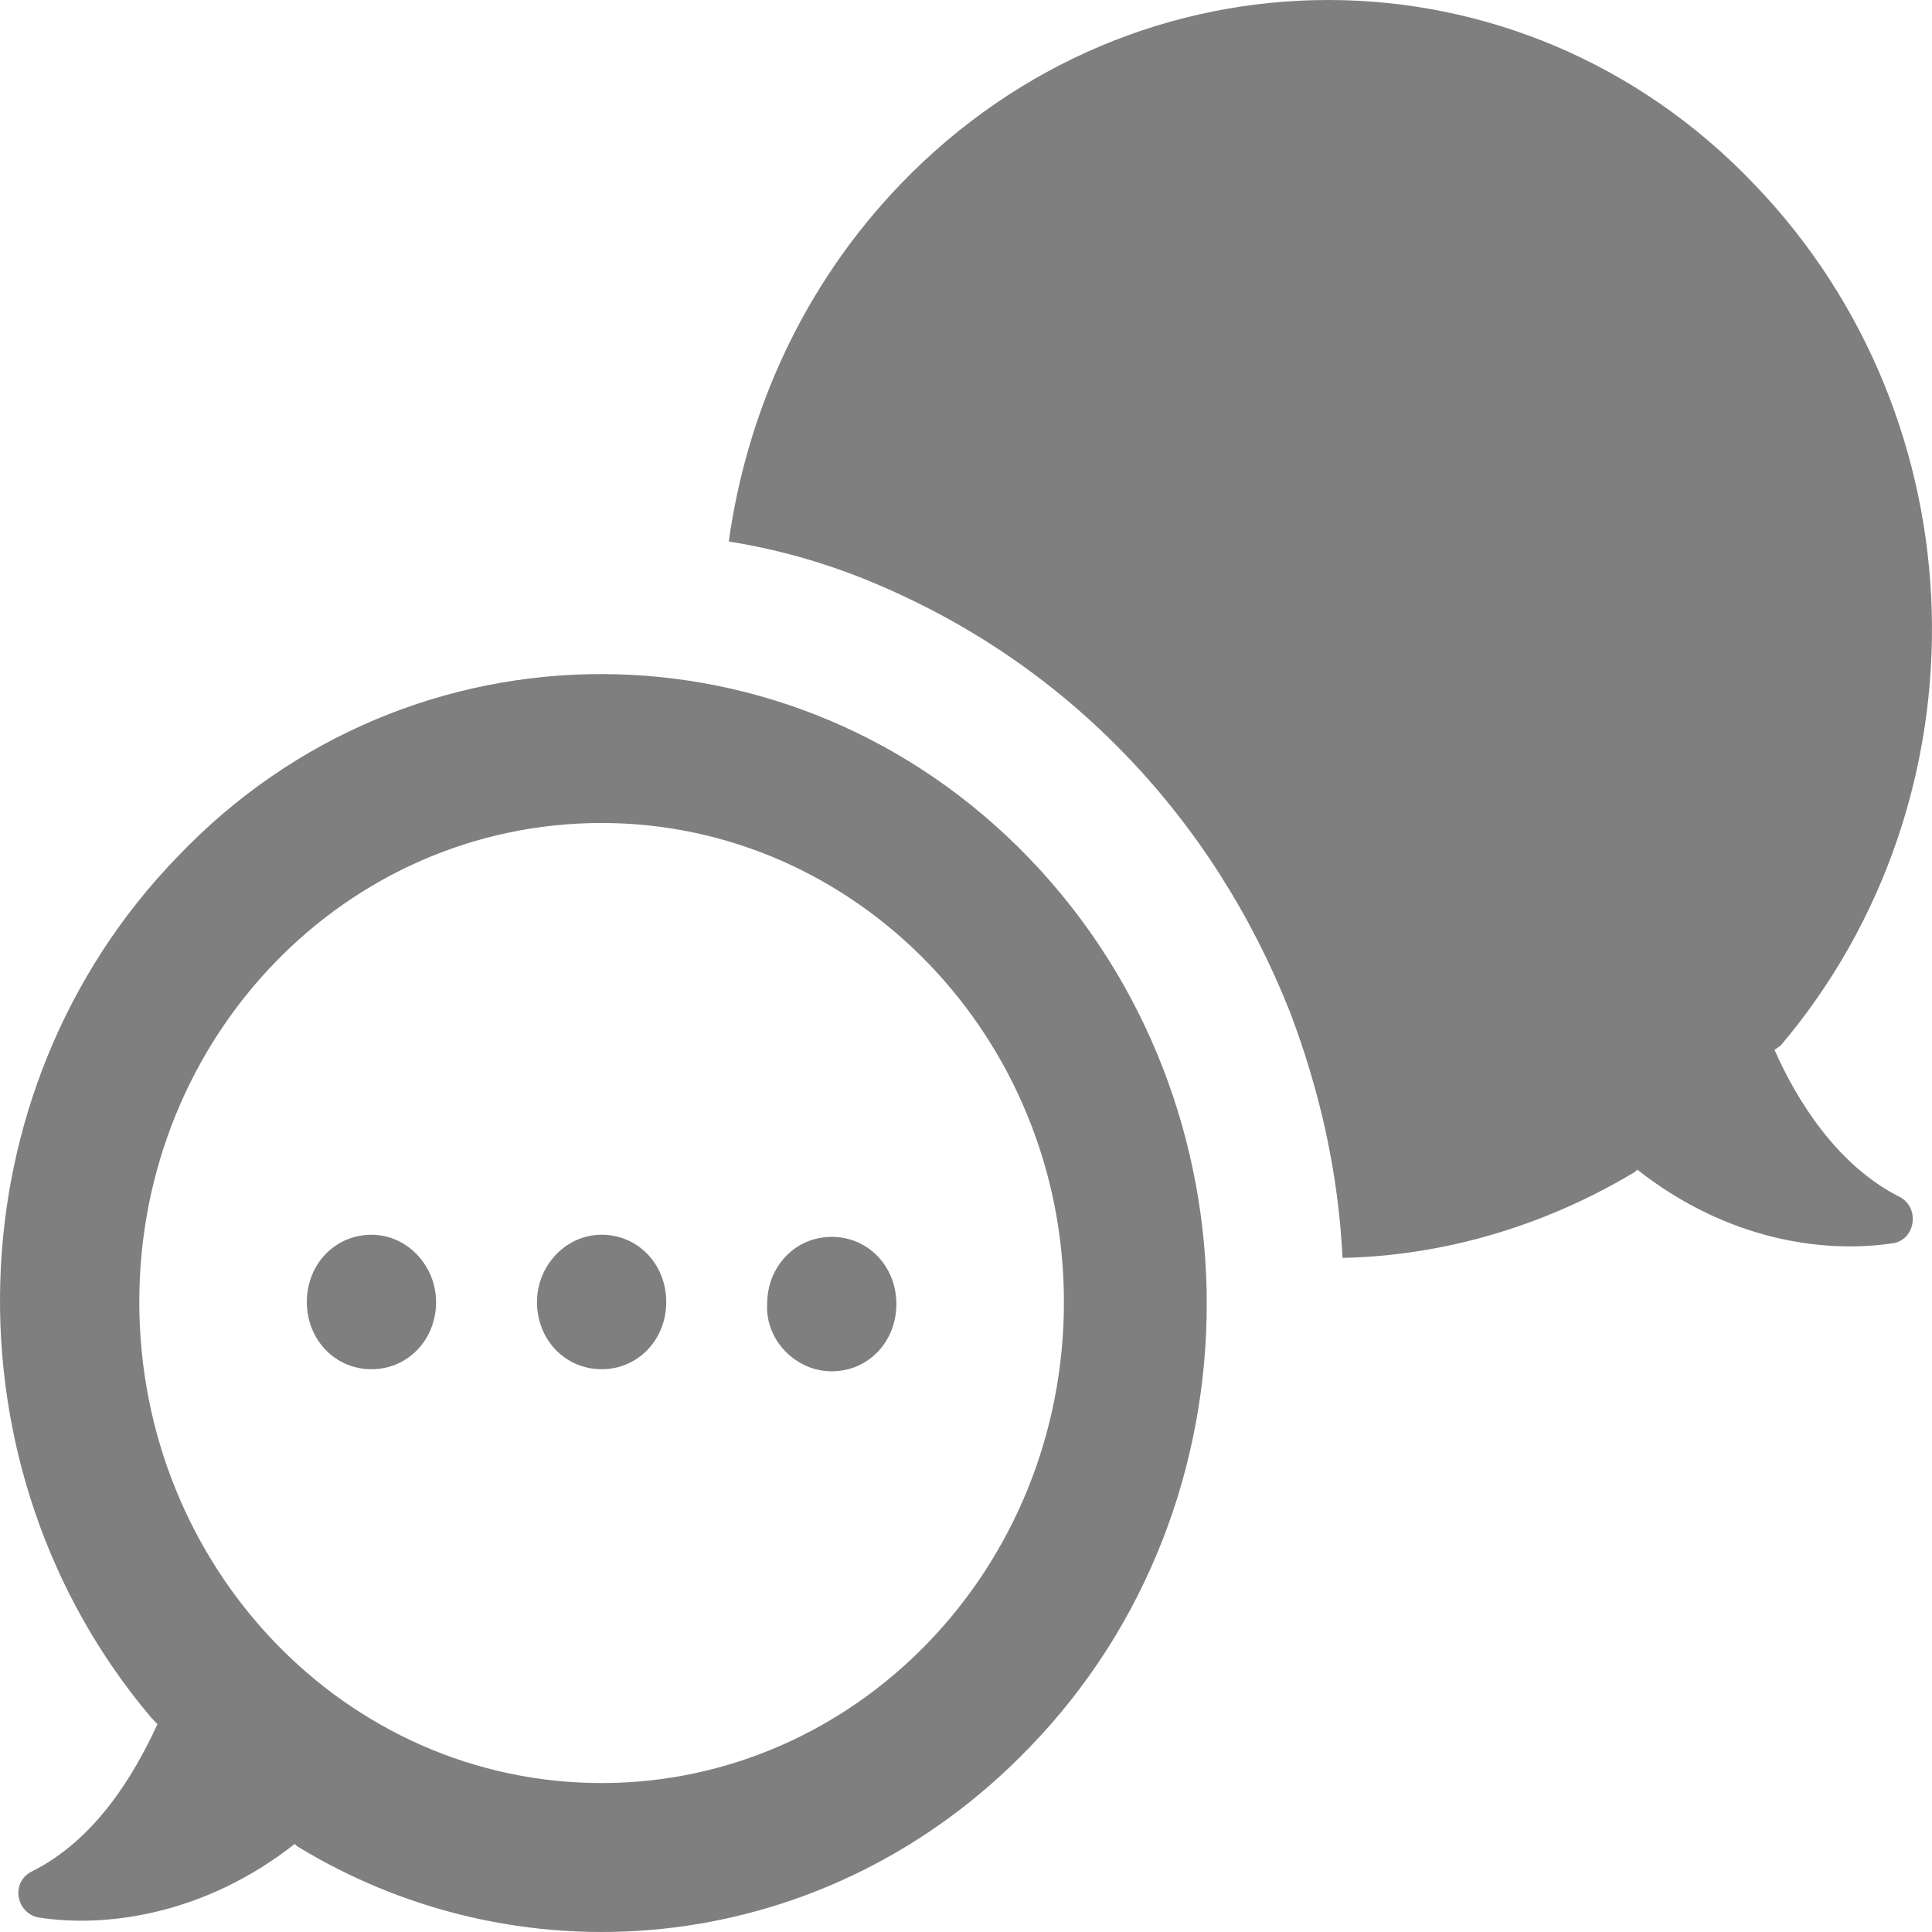 <svg width="51" height="51" viewBox="0 0 51 51" fill="none" xmlns="http://www.w3.org/2000/svg">
<path opacity="0.5" d="M23.768 4.866C30.004 -1.622 40.129 -1.622 46.31 4.866C52.332 11.133 52.545 21.06 47.003 27.603L46.843 27.714C47.429 29.045 48.495 30.764 50.147 31.596C50.68 31.873 50.574 32.705 49.987 32.816C48.175 33.093 45.617 32.761 43.219 30.875L43.166 30.931C40.768 32.372 38.103 33.149 35.439 33.205C35.332 30.987 34.852 28.823 34.053 26.716C33.041 24.165 31.602 21.891 29.737 19.951C27.872 18.01 25.687 16.512 23.235 15.459C21.956 14.905 20.624 14.516 19.238 14.294C19.718 10.856 21.21 7.528 23.768 4.866ZM27.179 22.667C33.414 29.156 33.414 39.692 27.179 46.124C21.903 51.614 13.909 52.446 7.834 48.731L7.781 48.675C5.383 50.561 2.772 50.893 1.013 50.616C0.426 50.505 0.267 49.673 0.853 49.396C2.505 48.564 3.517 46.901 4.157 45.514L3.997 45.348C-1.546 38.804 -1.332 28.822 4.69 22.611C10.818 16.179 20.944 16.179 27.179 22.667ZM15.881 21.725C9.113 21.725 3.677 27.381 3.677 34.369C3.677 41.356 9.113 47.068 15.881 47.068C22.596 47.068 28.085 41.412 28.085 34.369C28.085 27.381 22.596 21.725 15.881 21.725ZM14.175 34.369C14.175 35.367 14.921 36.144 15.881 36.144C16.84 36.144 17.587 35.367 17.587 34.369C17.587 33.371 16.841 32.594 15.881 32.594C14.921 32.595 14.175 33.426 14.175 34.369ZM21.956 36.199C22.916 36.199 23.662 35.423 23.662 34.424C23.662 33.426 22.916 32.65 21.956 32.65C20.997 32.65 20.251 33.426 20.251 34.424C20.198 35.367 20.997 36.199 21.956 36.199ZM9.805 32.595C8.846 32.595 8.1 33.371 8.1 34.369C8.1 35.367 8.846 36.144 9.805 36.144C10.765 36.144 11.511 35.368 11.511 34.369C11.511 33.426 10.765 32.595 9.805 32.595Z" fill="black"/>
</svg>
